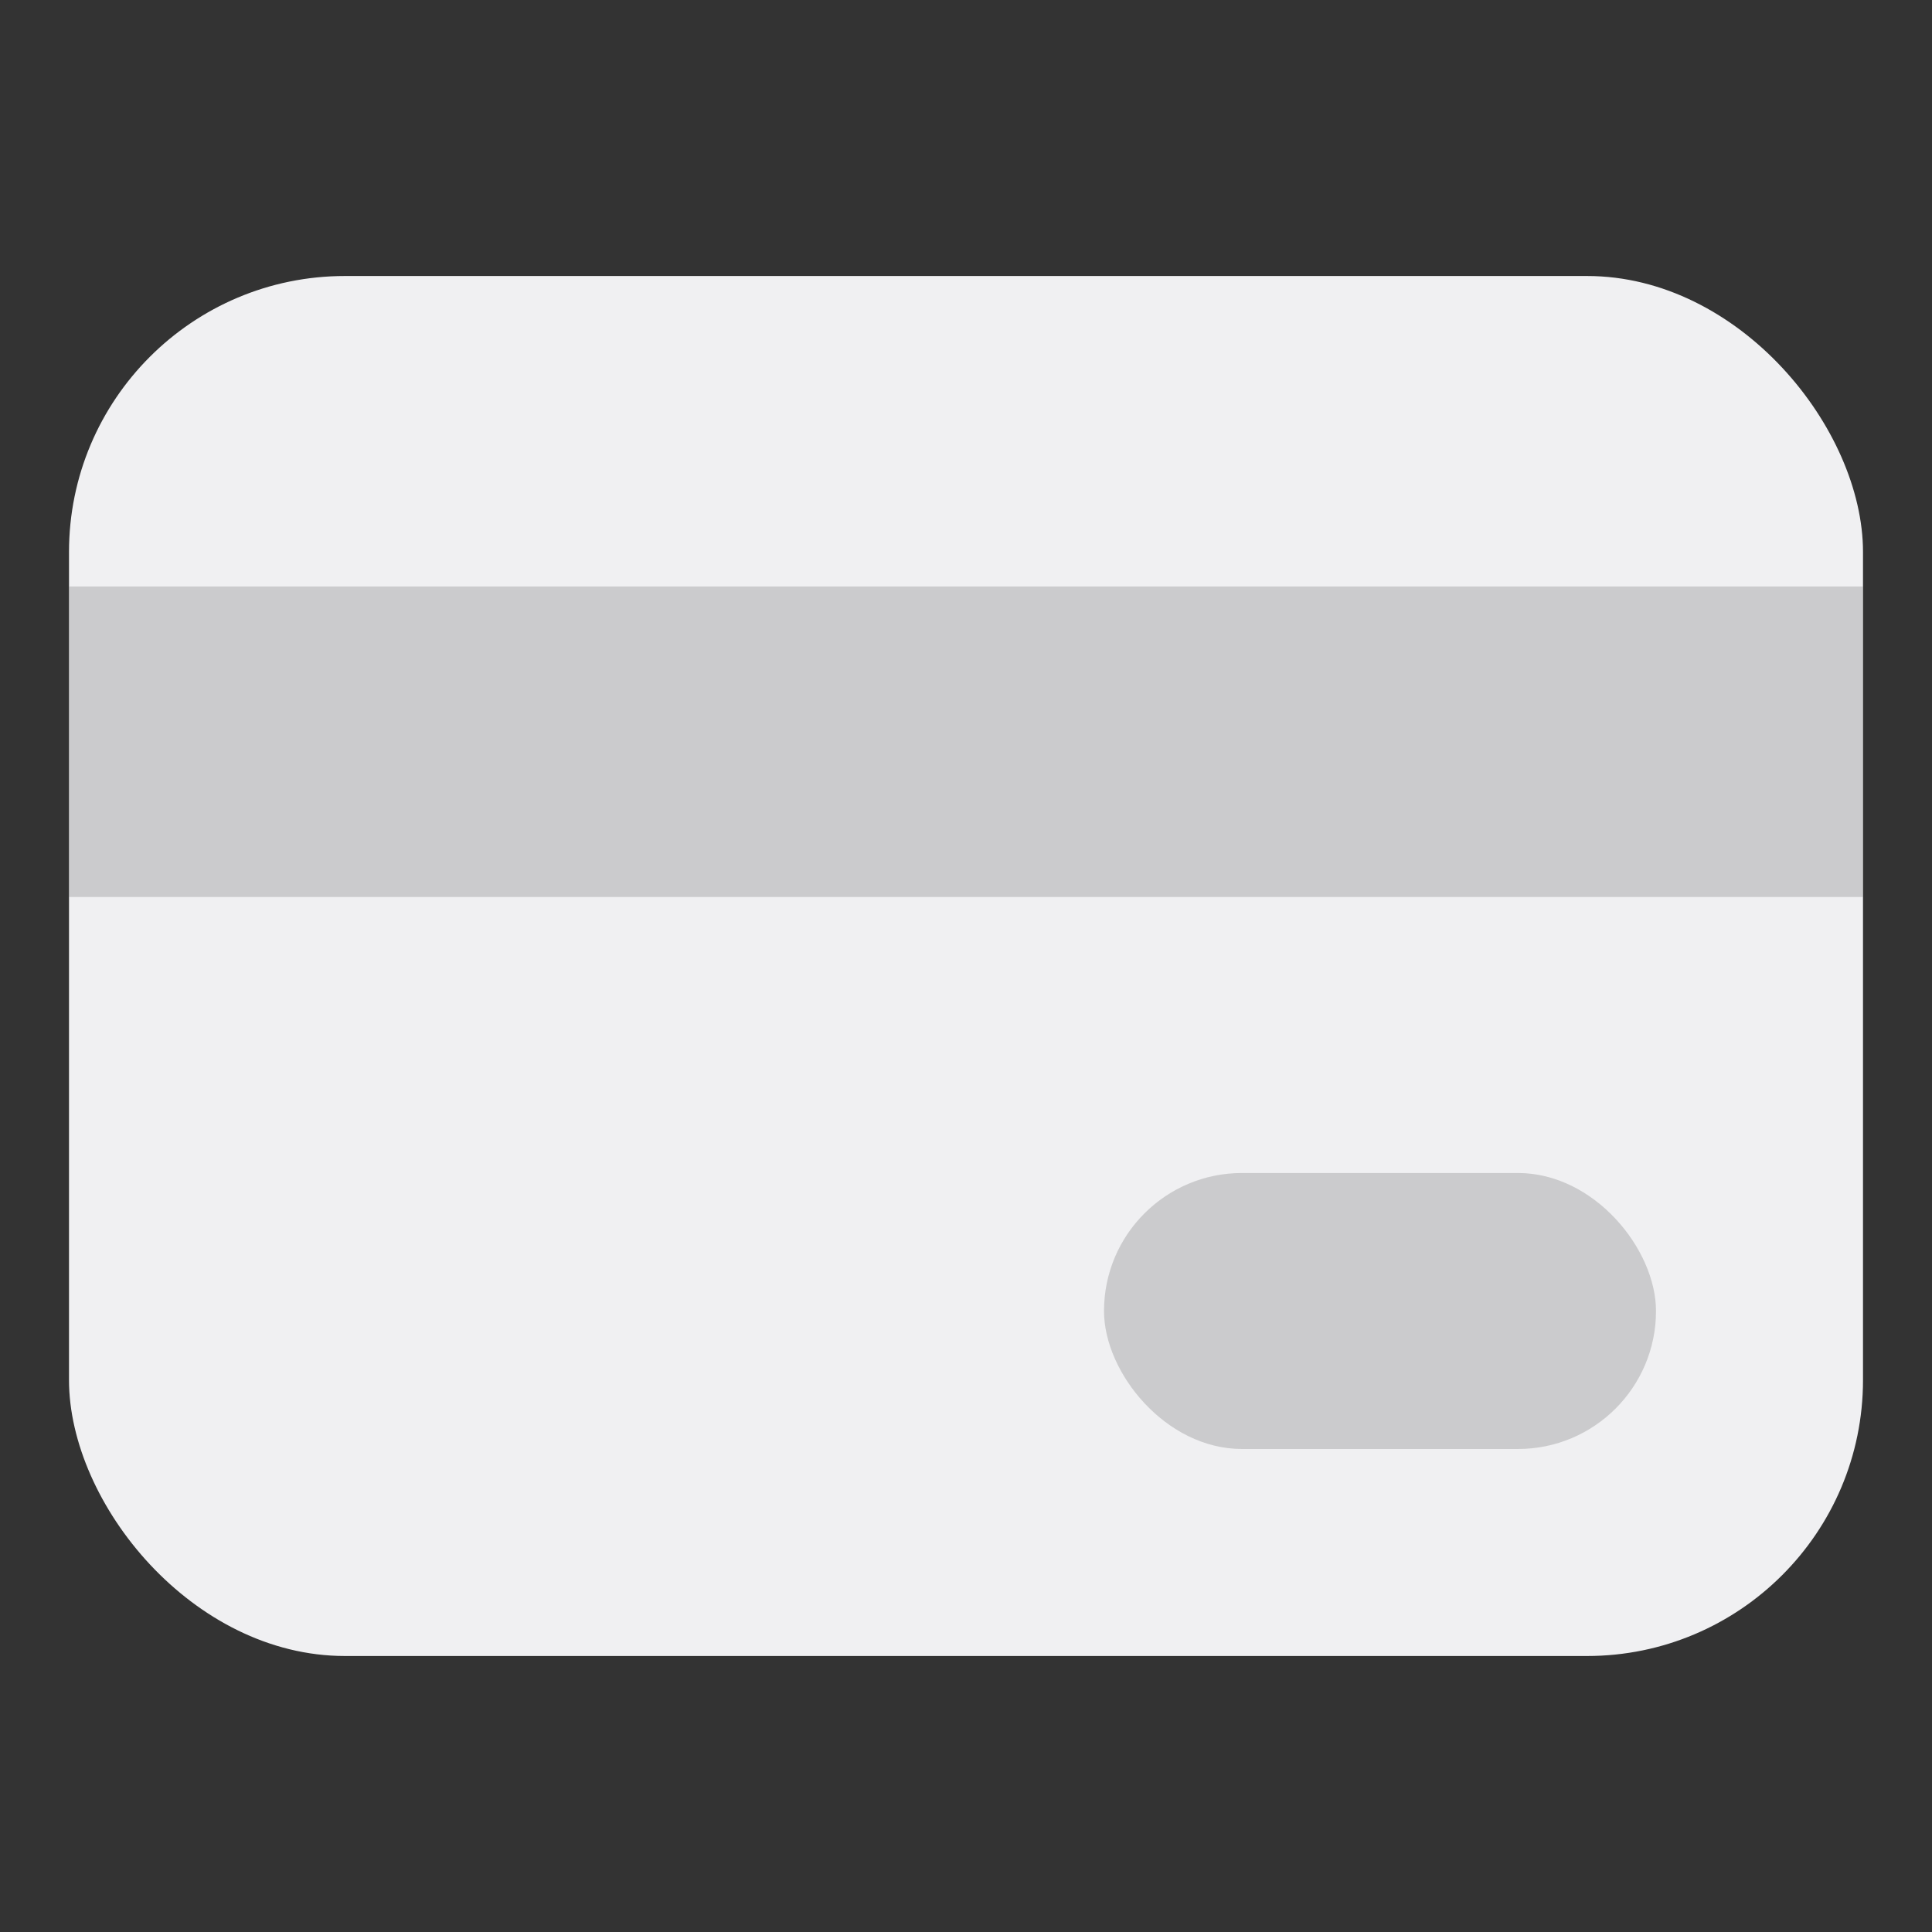 <svg xmlns="http://www.w3.org/2000/svg" width="28" height="28" viewBox="0 0 28 28" fill="none">
    <rect x="0" y="0" width="28" height="28" fill="#333333" stroke="none"/>
    <rect x="1" y="4" width="26" height="20" rx="4" fill="#F0F0F2"/>
    <path opacity="0.3" d="M1 8.5H27V13H1V8.5Z" fill="#777777"/>
    <rect opacity="0.3" x="16" y="17" width="8" height="4" rx="2" fill="#777777"/>
</svg>